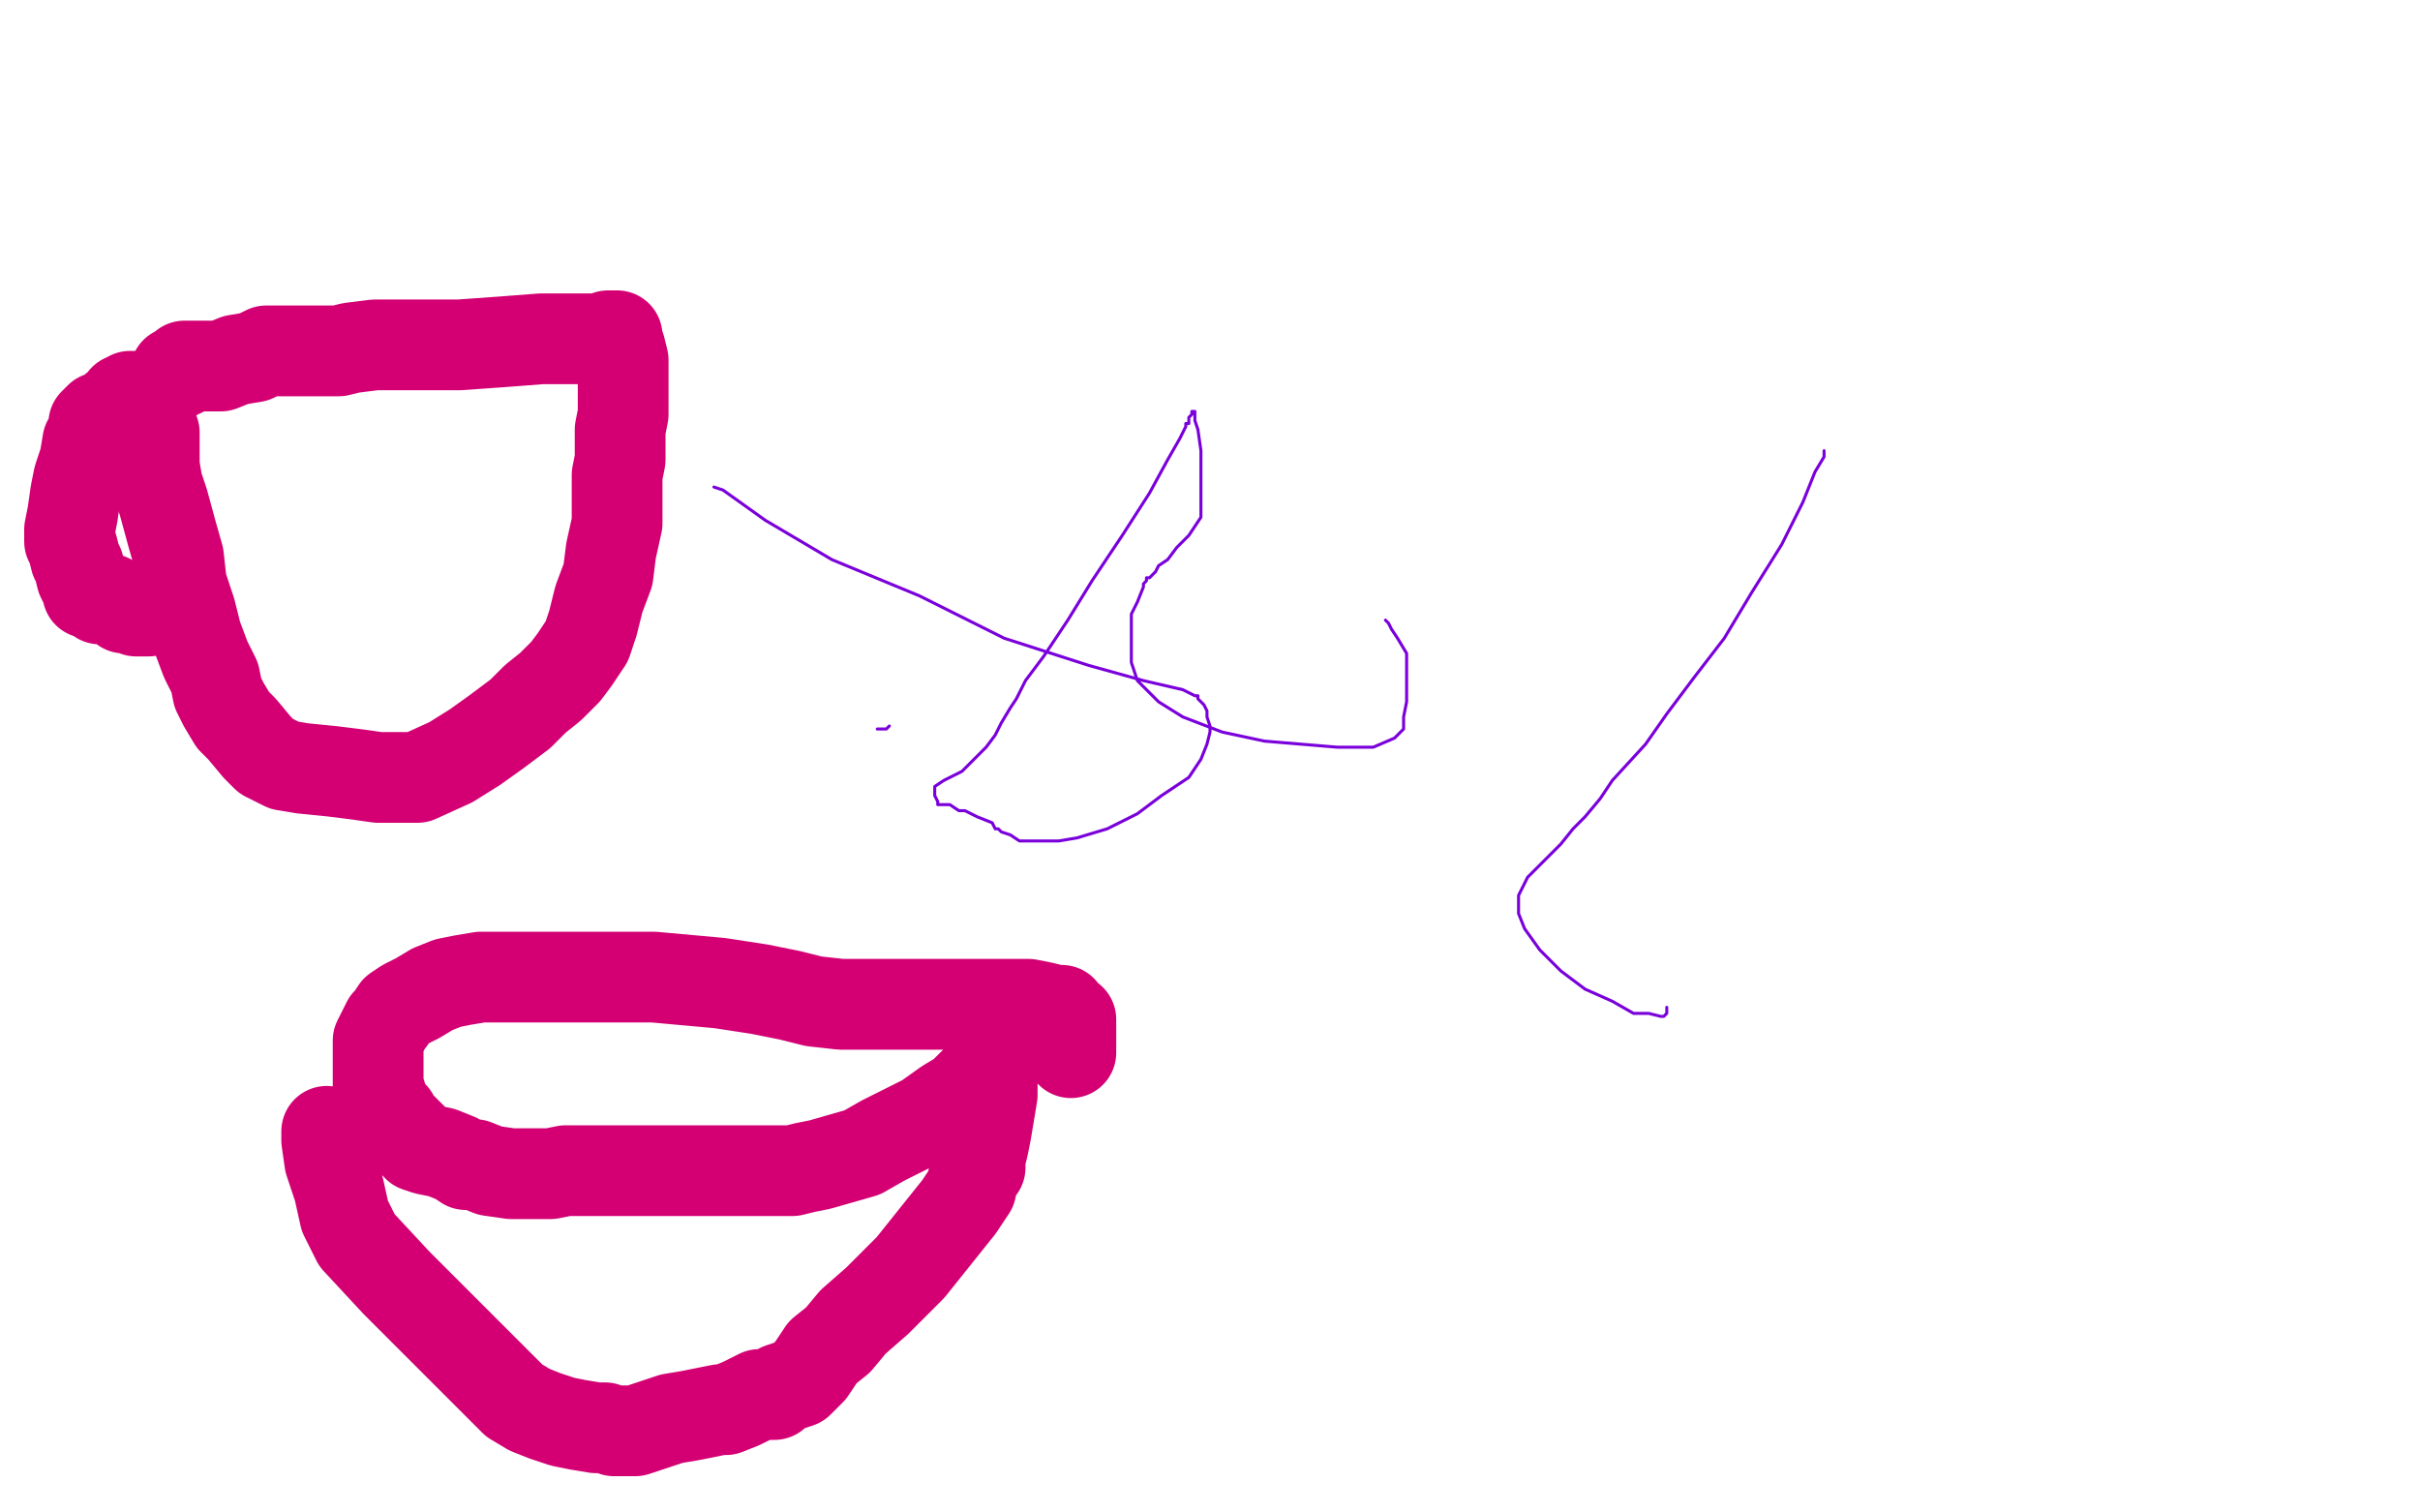 <?xml version="1.0" standalone="no"?>
<!DOCTYPE svg PUBLIC "-//W3C//DTD SVG 1.1//EN"
"http://www.w3.org/Graphics/SVG/1.1/DTD/svg11.dtd">

<svg width="800" height="500" version="1.1" xmlns="http://www.w3.org/2000/svg" xmlns:xlink="http://www.w3.org/1999/xlink" style="stroke-antialiasing: false"><desc>This SVG has been created on https://colorillo.com/</desc><rect x='0' y='0' width='800' height='500' style='fill: rgb(255,255,255); stroke-width:0' /><polyline points="294,240 293,241 293,241 290,241 290,241" style="fill: none; stroke: #7a00db; stroke-width: 1; stroke-linejoin: round; stroke-linecap: round; stroke-antialiasing: false; stroke-antialias: 0; opacity: 1.0"/>
<polyline points="236,161 239,162 239,162 253,172 253,172 275,185 275,185 304,197 304,197 332,211 332,211 360,220 360,220 378,225 391,228 395,230 396,230 396,231 398,233 399,235 399,237 400,240 400,242 399,246 397,251 393,257 384,263 376,269 366,274 356,277 350,278 343,278 337,278 334,276 331,275 330,274 329,274 328,272 323,270 319,268 317,268 314,266 311,266 310,266 310,265 309,263 309,262 309,261 309,260 312,258 318,255 320,253 323,250 326,247 329,243 331,239 334,234 336,231 339,225 345,217 353,205 361,192 371,177 380,163 386,152 390,145 392,141 392,140 393,140 393,139 393,138 394,137 394,136 395,136 395,137 395,139 396,142 397,149 397,153 397,156 397,157 397,158 397,159 397,162 397,166 397,169 397,171 395,174 393,177 389,181 386,185 383,187 382,189 381,190 380,191 379,191 379,192 378,193 378,194 376,199 374,203 374,208 374,214 374,219 376,225 383,232 391,237 404,242 418,245 442,247 454,247 461,244 464,241 464,237 465,232 465,227 465,221 465,216 462,211 460,208 459,206 458,205" style="fill: none; stroke: #7a00db; stroke-width: 1; stroke-linejoin: round; stroke-linecap: round; stroke-antialiasing: false; stroke-antialias: 0; opacity: 1.0"/>
<polyline points="603,149 603,151 603,151 600,156 600,156 596,166 596,166 589,180 589,180 579,196 579,196 570,211 570,211 560,224 560,224 551,236 544,246 533,258 529,264 524,270 520,274 516,279 512,283 508,287 505,290 504,292 503,294 502,296 502,302 504,307 509,314 516,321 524,327 533,331 540,335 545,335 549,336 550,336 551,335 551,333" style="fill: none; stroke: #7a00db; stroke-width: 1; stroke-linejoin: round; stroke-linecap: round; stroke-antialiasing: false; stroke-antialias: 0; opacity: 1.0"/>
<polyline points="51,143 51,144 51,144 51,145 51,145 51,147 51,147 51,149 51,149 51,154 51,154 52,160 52,160 54,166 54,166 57,177 59,184 60,193 63,202 65,210 68,218 71,224 72,229 74,233 77,238 80,241 85,247 88,250 94,253 100,254 110,255 118,256 125,257 131,257 138,257 149,252 157,247 164,242 172,236 177,231 182,227 187,222 190,218 194,212 196,206 198,198 201,190 202,182 204,173 204,165 204,157 205,152 205,147 205,142 206,137 206,129 206,119 205,115 204,112 204,111 203,111 202,111 201,111 198,112 190,112 179,112 166,113 152,114 139,114 124,114 116,115 112,116 108,116 104,116 101,116 99,116 97,116 93,116 90,116 88,116 84,118 78,119 73,121 70,121 66,121 62,121 61,121 61,122 60,123 58,123 58,124" style="fill: none; stroke: #d40073; stroke-width: 30; stroke-linejoin: round; stroke-linecap: round; stroke-antialiasing: false; stroke-antialias: 0; opacity: 1.0"/>
<polyline points="46,131 43,131 43,131 42,132 42,132 41,132 41,132 41,133 41,133 40,134 40,134 38,135 36,137 33,138 32,139 31,140 31,143 29,146 28,152 27,155 26,158 25,163 24,170 23,175 23,178 23,179 24,181 25,185 26,187 27,191 28,193 29,195 29,196 30,196 32,197 33,198 36,198 38,199 40,200 41,201 43,201 44,201 45,201 45,202 47,202 48,202 49,202" style="fill: none; stroke: #d40073; stroke-width: 30; stroke-linejoin: round; stroke-linecap: round; stroke-antialiasing: false; stroke-antialias: 0; opacity: 1.0"/>
<polyline points="108,374 108,377 108,377 109,384 109,384 112,393 112,393 114,402 114,402 118,410 118,410 131,424 131,424 144,437 144,437 157,450 166,459 170,463 175,466 180,468 186,470 191,471 197,472 200,472 203,473 207,473 210,473 216,471 222,469 228,468 233,467 238,466 240,466 245,464 251,461 256,461 258,459 261,458 264,457 268,453 272,447 277,443 282,437 290,430 301,419 317,399 321,393 322,388 324,386 324,383 325,379 326,374 327,368 328,362 328,358 328,355 328,353 329,353 328,354 327,354 325,356 322,358 320,360 318,362 313,365 306,370 292,377 285,381 278,383 271,385 266,386 262,387 257,387 250,387 243,387 238,387 234,387 226,387 220,387 213,387 209,387 204,387 201,387 197,387 192,387 187,387 182,388 177,388 169,388 162,387 157,385 155,385 154,385 151,383 146,381 141,380 138,379 138,378 137,378 137,377 134,374 132,372 131,371 130,369 127,366 126,362 125,359 125,355 125,353 125,349 125,344 126,342 128,338 129,337 131,334 134,332 138,330 143,327 148,325 153,324 159,323 170,323 182,323 199,323 207,323 216,323 227,324 238,325 251,327 261,329 269,331 278,332 282,332 288,332 293,332 301,332 308,332 315,332 320,332 325,332 327,332 331,332 335,332 340,332 345,333 349,334 351,334 352,336 354,337 354,338 354,340 354,341 354,342 354,343 354,348" style="fill: none; stroke: #d40073; stroke-width: 30; stroke-linejoin: round; stroke-linecap: round; stroke-antialiasing: false; stroke-antialias: 0; opacity: 1.0"/>
</svg>
